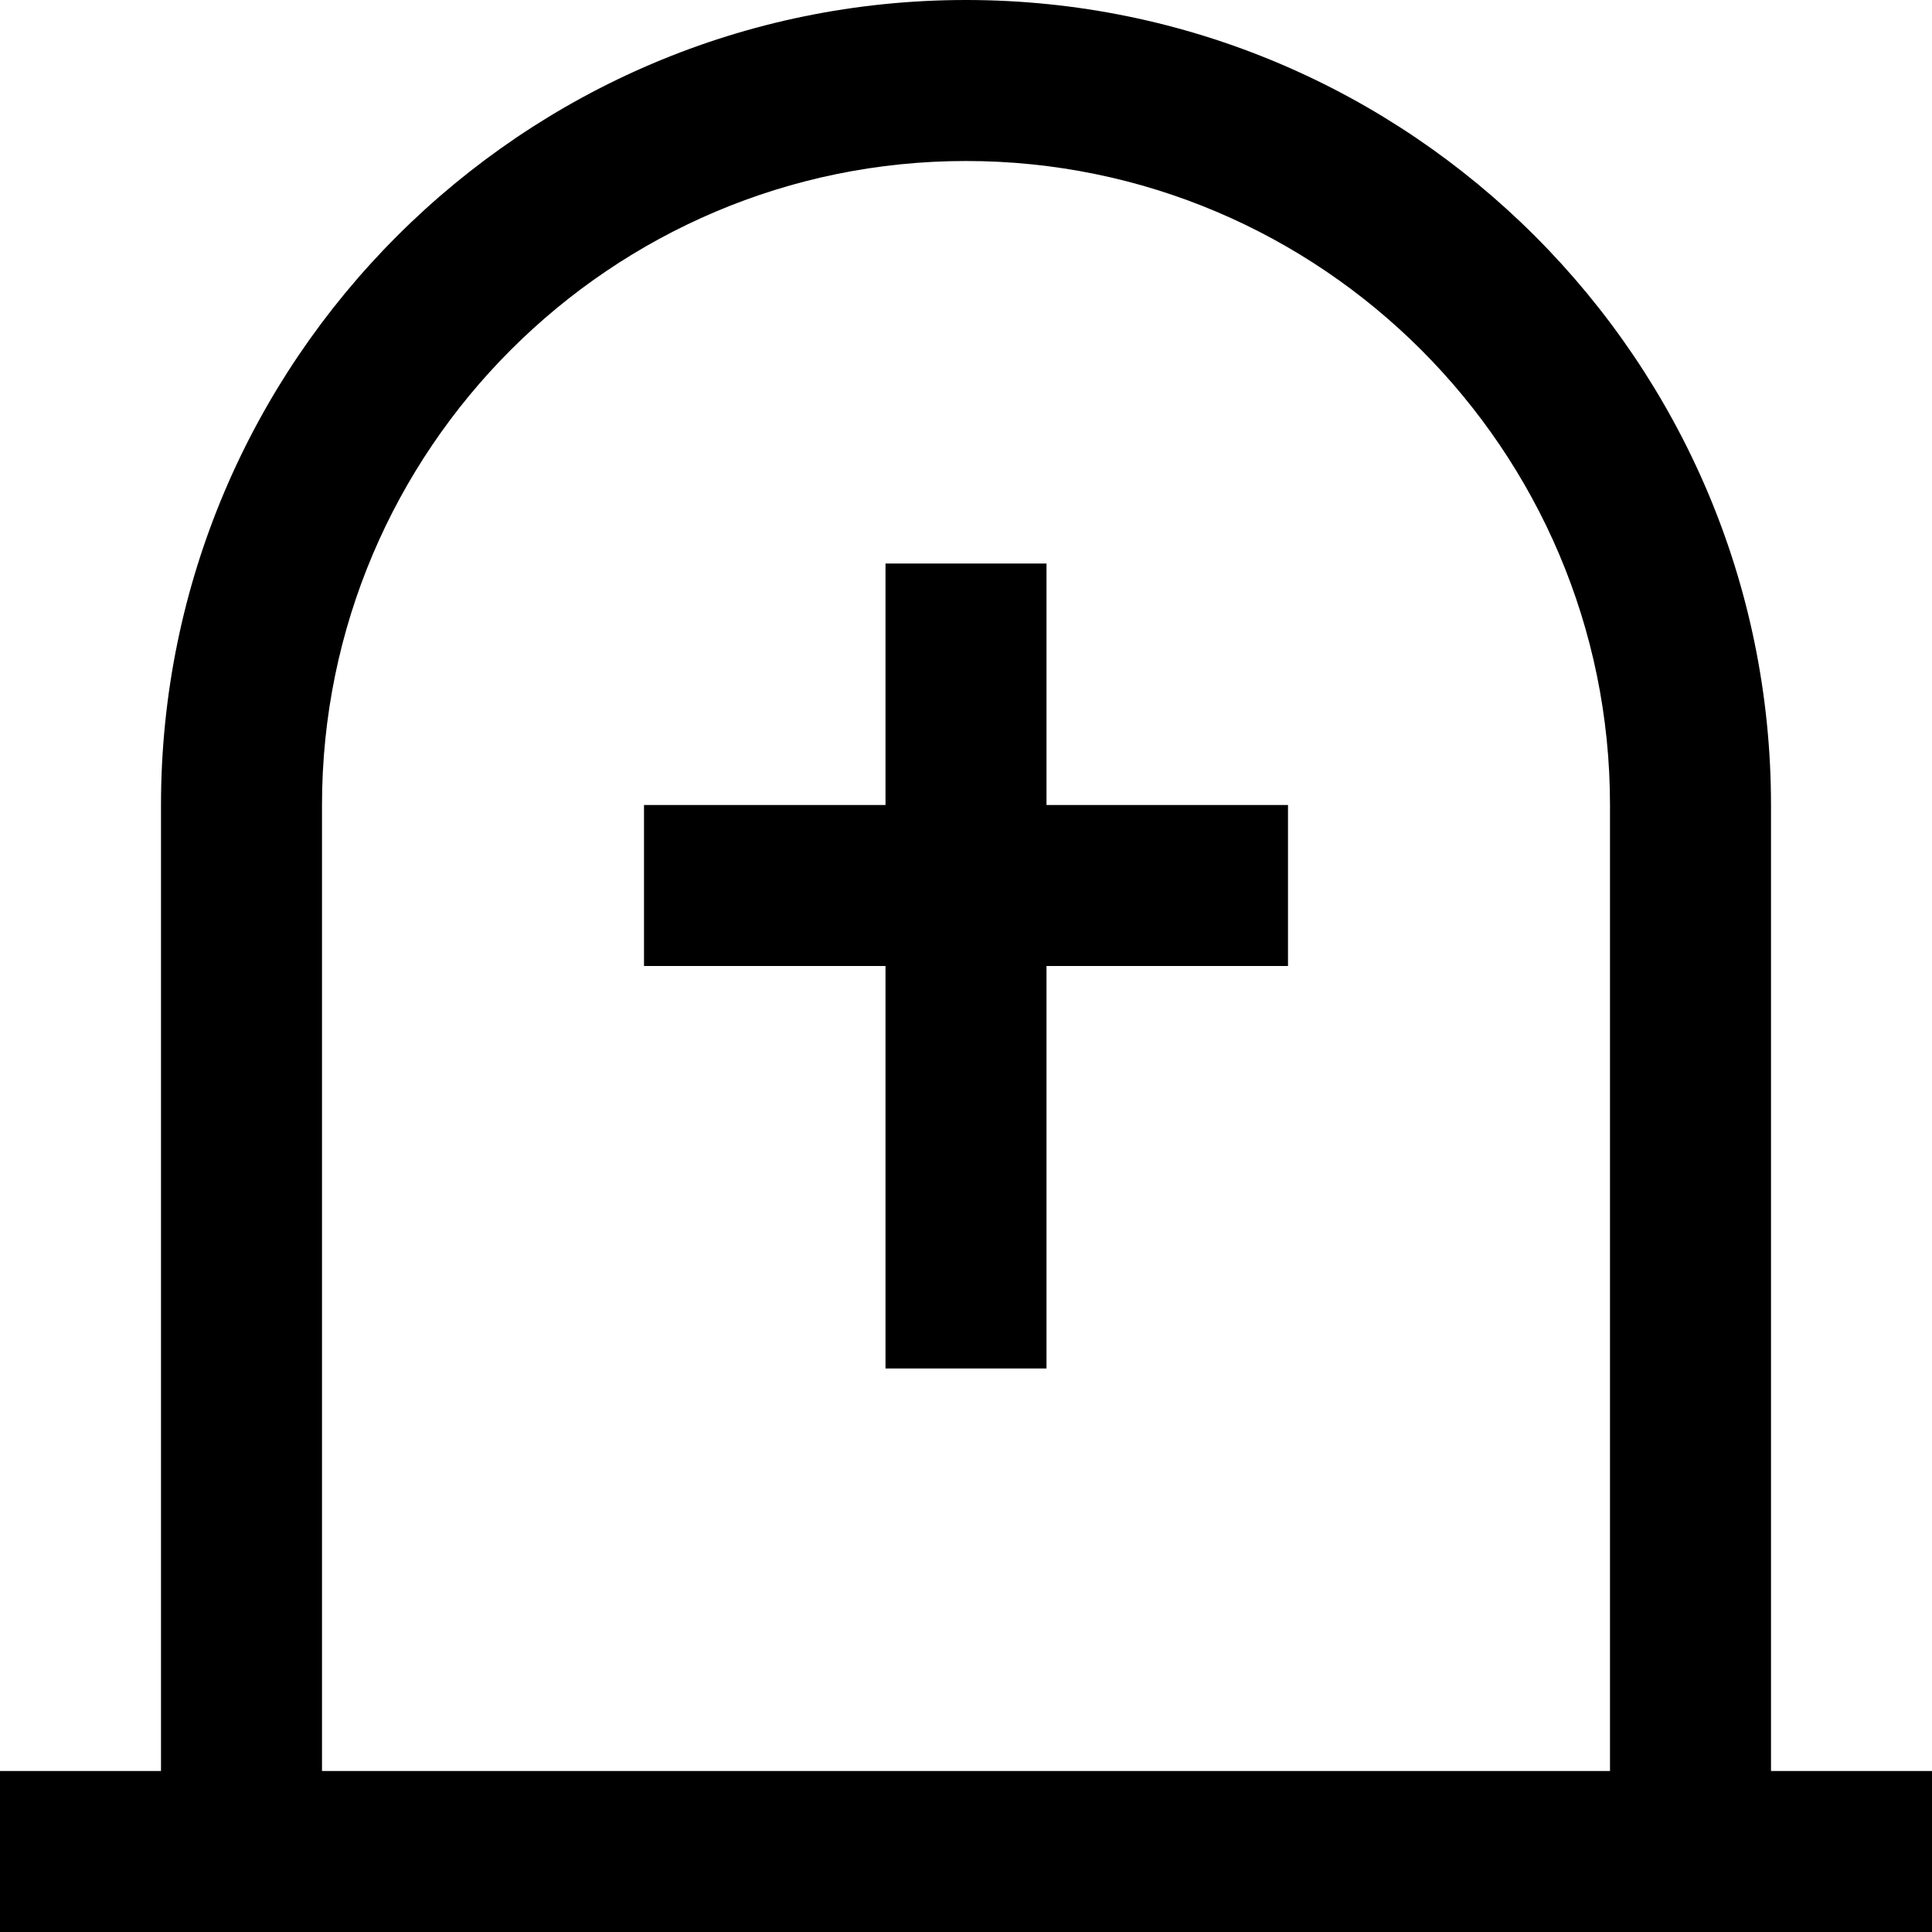 <svg xmlns="http://www.w3.org/2000/svg" id="Layer_1" data-name="Layer 1" viewBox="0 0 24 24" width="512" height="512"><path d="m22,22v-12C22,4.486,17.514,0,12,0S2,4.486,2,10v12H0v2h24v-2h-2ZM4,10c0-4.411,3.589-8,8-8s8,3.589,8,8v12H4v-12Zm9,0h3v2h-3v5h-2v-5h-3v-2h3v-3h2v3Z"></path></svg>
